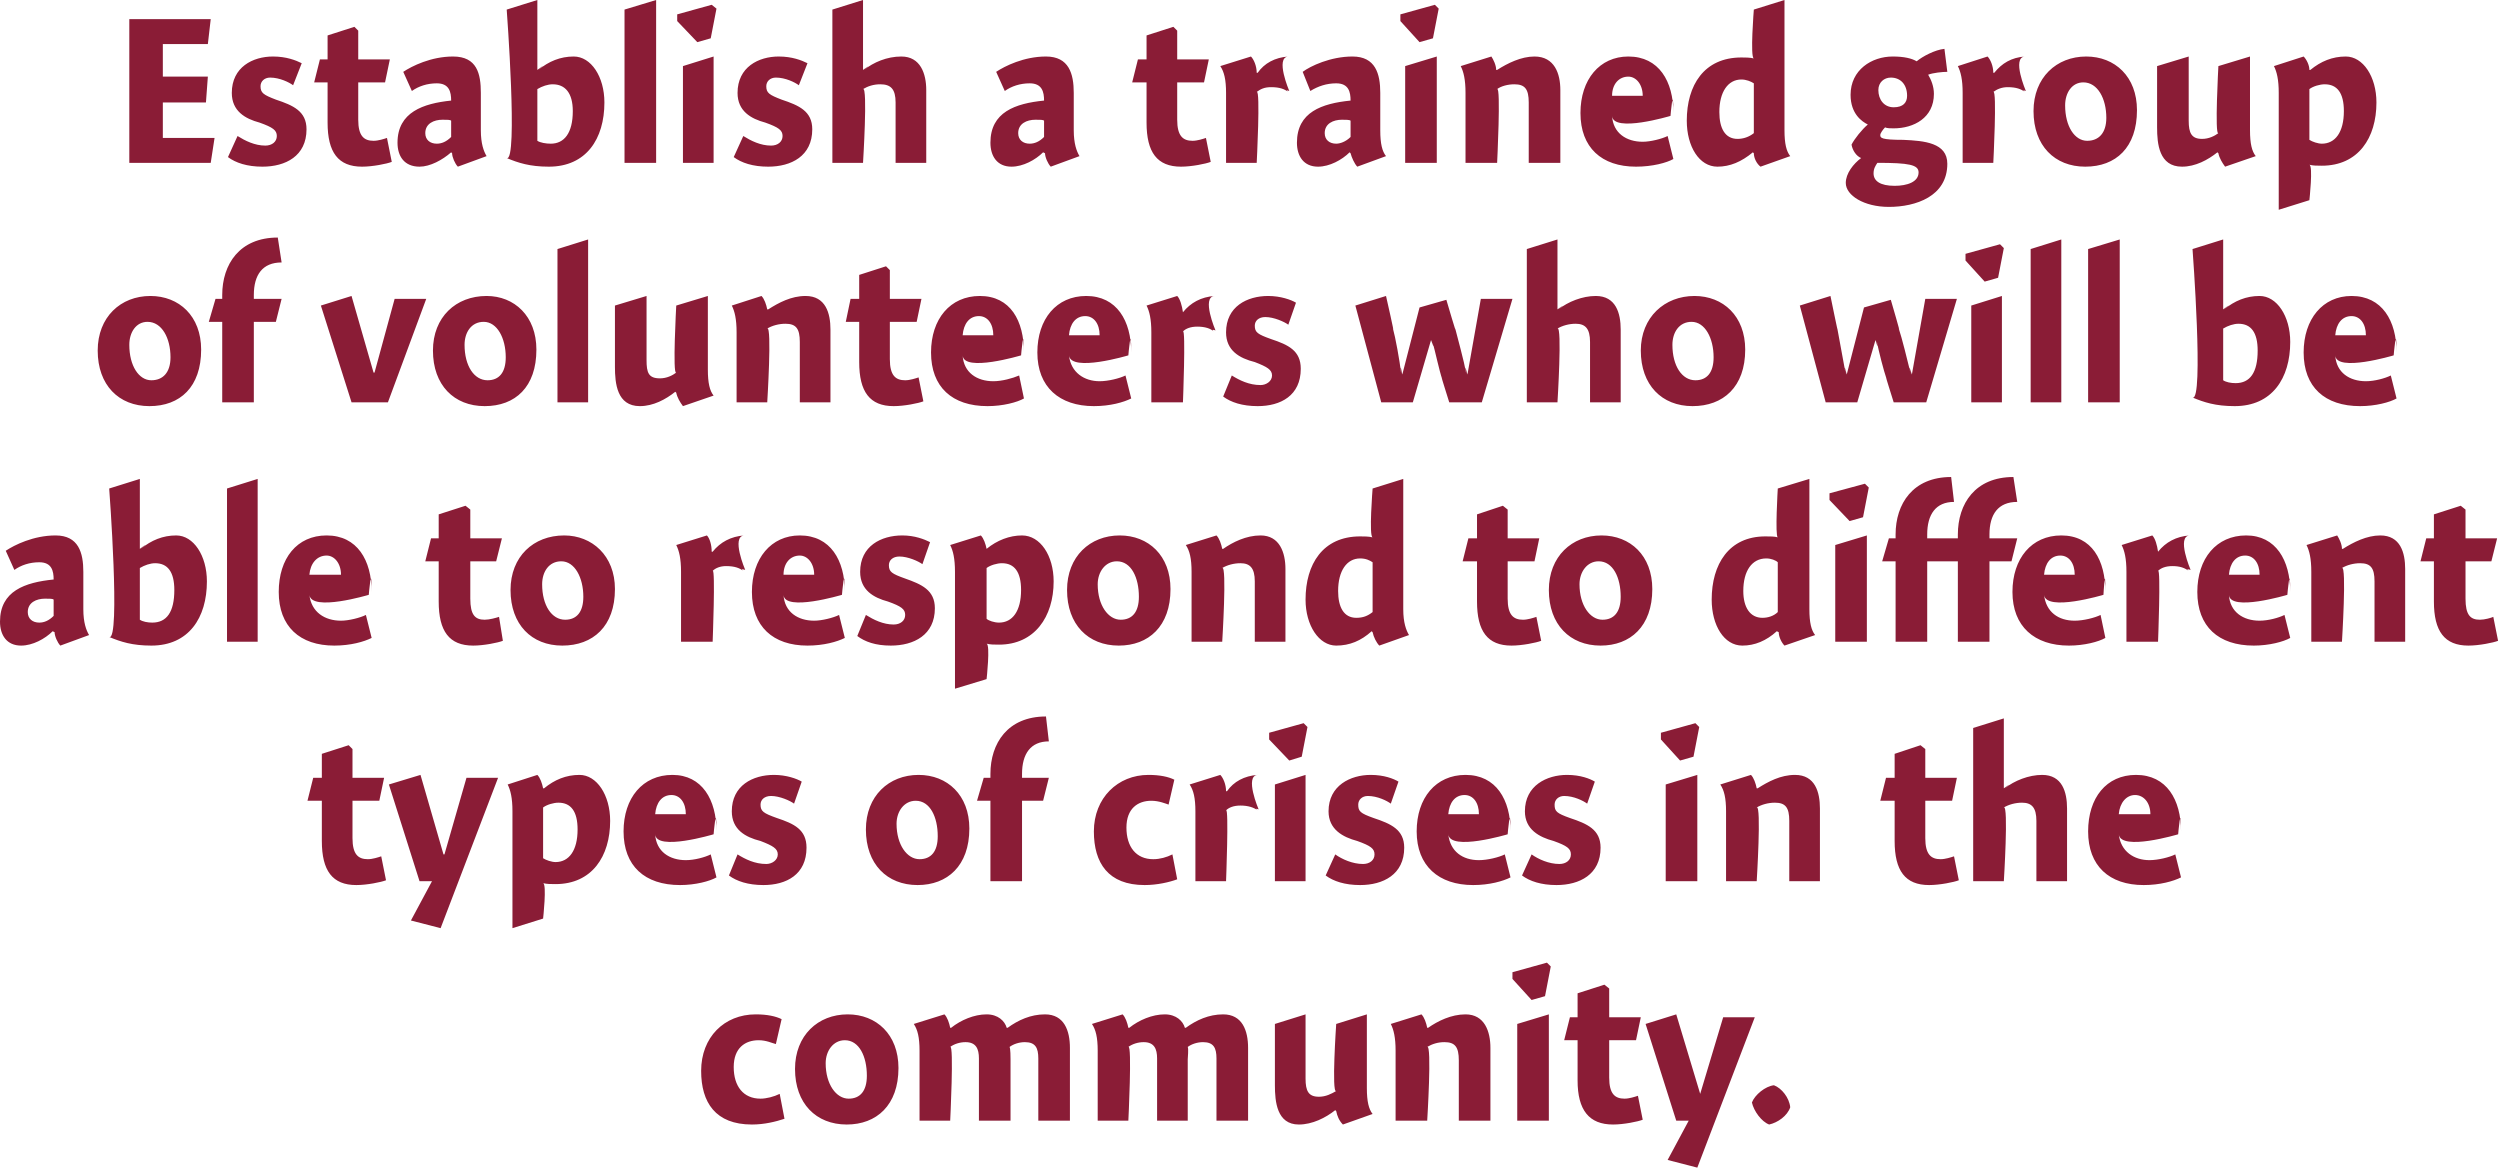 <?xml version="1.0" standalone="no"?><!DOCTYPE svg PUBLIC "-//W3C//DTD SVG 1.1//EN" "http://www.w3.org/Graphics/SVG/1.1/DTD/svg11.dtd"><svg xmlns="http://www.w3.org/2000/svg" version="1.1" style="left: 2.82% !important; width: 94.5% !important;top: 0.47% !important; height76.18% !important;" width="261px" height="122px" viewBox="0 0 261 122">  <desc>Establish a trained group of volunteers who will be able to respond to different types of crises in the community.</desc>  <defs/>  <g id="Group5157">    <path d="M 81.0 109.0 C 80.6 108.9 80.0 108.6 79.2 108.6 C 77.8 108.6 76.6 109.4 76.6 111.4 C 76.6 113.4 77.6 114.7 79.4 114.7 C 80.0 114.7 80.8 114.5 81.4 114.2 C 81.4 114.2 81.9 116.8 81.9 116.8 C 81.0 117.1 79.8 117.4 78.5 117.4 C 74.7 117.4 73.2 115.1 73.2 111.8 C 73.2 108.3 75.6 105.9 78.9 105.9 C 80.1 105.9 81.0 106.1 81.6 106.4 C 81.6 106.4 81.0 109.0 81.0 109.0 Z M 88.4 117.4 C 85.2 117.4 83.0 115.2 83.0 111.6 C 83.0 108.1 85.4 105.9 88.5 105.9 C 91.5 105.9 93.8 108.0 93.8 111.5 C 93.8 115.4 91.5 117.4 88.4 117.4 Z M 88.2 108.6 C 87.0 108.6 86.2 109.7 86.2 111.0 C 86.2 113.2 87.3 114.7 88.6 114.7 C 89.8 114.7 90.5 113.9 90.5 112.3 C 90.5 110.3 89.7 108.6 88.2 108.6 Z M 99.2 107.3 C 99.2 107.3 99.3 107.3 99.3 107.3 C 100.3 106.5 101.7 105.9 103.0 105.9 C 104.2 105.9 104.9 106.6 105.1 107.3 C 105.1 107.3 105.2 107.3 105.2 107.3 C 106.3 106.5 107.6 105.9 109.1 105.9 C 111.1 105.9 111.7 107.6 111.7 109.4 C 111.7 107.6 111.7 117.0 111.7 117.0 L 108.4 117.0 C 108.4 117.0 108.4 109.4 108.4 110.5 C 108.4 109.4 108.1 108.8 107.0 108.8 C 106.4 108.8 105.8 109.0 105.4 109.3 C 105.5 109.5 105.5 110.4 105.5 110.6 C 105.5 110.4 105.5 117.0 105.5 117.0 L 102.2 117.0 C 102.2 117.0 102.2 109.5 102.2 110.5 C 102.2 109.5 101.9 108.8 100.8 108.8 C 100.2 108.8 99.6 109.0 99.2 109.3 C 99.6 109.0 99.2 117.0 99.2 117.0 L 96.0 117.0 C 96.0 117.0 96.0 108.3 96.0 109.7 C 96.0 108.3 95.8 107.5 95.4 106.9 C 95.4 106.9 98.6 105.9 98.6 105.9 C 98.9 106.2 99.1 106.8 99.2 107.3 Z M 117.8 107.3 C 117.8 107.3 117.9 107.3 117.9 107.3 C 118.9 106.5 120.3 105.9 121.6 105.9 C 122.8 105.9 123.5 106.6 123.7 107.3 C 123.7 107.3 123.8 107.3 123.8 107.3 C 124.9 106.5 126.2 105.9 127.7 105.9 C 129.7 105.9 130.3 107.6 130.3 109.4 C 130.3 107.6 130.3 117.0 130.3 117.0 L 127.0 117.0 C 127.0 117.0 127.0 109.4 127.0 110.5 C 127.0 109.4 126.7 108.8 125.6 108.8 C 125.0 108.8 124.4 109.0 124.0 109.3 C 124.1 109.5 124.0 110.4 124.0 110.6 C 124.0 110.4 124.0 117.0 124.0 117.0 L 120.8 117.0 C 120.8 117.0 120.8 109.5 120.8 110.5 C 120.8 109.5 120.5 108.8 119.4 108.8 C 118.8 108.8 118.2 109.0 117.8 109.3 C 118.2 109.0 117.8 117.0 117.8 117.0 L 114.6 117.0 C 114.6 117.0 114.6 108.3 114.6 109.7 C 114.6 108.3 114.4 107.5 114.0 106.9 C 114.0 106.9 117.2 105.9 117.2 105.9 C 117.5 106.2 117.7 106.8 117.8 107.3 Z M 142.7 113.6 C 142.7 115.0 142.9 115.8 143.3 116.3 C 143.3 116.3 140.2 117.4 140.2 117.4 C 139.8 117.0 139.6 116.5 139.5 116.0 C 139.5 116.0 139.4 115.9 139.4 115.9 C 138.4 116.7 137.0 117.4 135.6 117.4 C 133.3 117.4 133.1 115.0 133.1 113.3 C 133.1 115.0 133.1 106.9 133.1 106.9 L 136.3 105.9 C 136.3 105.9 136.3 113.9 136.3 112.6 C 136.3 113.9 136.6 114.5 137.7 114.5 C 138.4 114.5 139.0 114.2 139.5 113.9 C 139.0 114.2 139.5 106.9 139.5 106.9 L 142.7 105.9 C 142.7 105.9 142.7 115.0 142.7 113.6 Z M 149.0 107.3 C 149.0 107.3 149.1 107.3 149.1 107.3 C 150.1 106.6 151.5 105.9 153.0 105.9 C 155.0 105.9 155.6 107.7 155.6 109.4 C 155.6 107.7 155.6 117.0 155.6 117.0 L 152.3 117.0 C 152.3 117.0 152.3 109.3 152.3 110.7 C 152.3 109.3 151.9 108.8 150.8 108.8 C 150.1 108.8 149.5 109.0 149.0 109.3 C 149.5 109.0 149.0 117.0 149.0 117.0 L 145.7 117.0 C 145.7 117.0 145.7 108.3 145.7 109.7 C 145.7 108.3 145.5 107.5 145.2 106.9 C 145.2 106.9 148.4 105.9 148.4 105.9 C 148.7 106.2 148.9 106.8 149.0 107.3 Z M 158.4 117.0 L 158.4 106.9 L 161.7 105.9 L 161.7 117.0 L 158.4 117.0 Z M 161.9 100.9 L 161.3 104.0 L 159.9 104.4 L 157.9 102.2 L 157.9 101.5 L 161.5 100.5 L 161.9 100.9 Z M 171.3 106.2 L 170.8 108.6 L 168.0 108.6 C 168.0 108.6 168.0 114.2 168.0 112.5 C 168.0 114.2 168.6 114.7 169.6 114.7 C 170.1 114.7 170.7 114.5 171.0 114.4 C 171.0 114.4 171.5 116.9 171.5 116.9 C 171.0 117.1 169.5 117.4 168.4 117.4 C 165.9 117.4 164.7 115.9 164.7 112.8 C 164.7 115.9 164.7 108.6 164.7 108.6 L 163.3 108.6 L 163.9 106.2 L 164.7 106.2 L 164.7 103.7 L 167.5 102.8 L 168.0 103.2 L 168.0 106.2 L 171.3 106.2 Z M 179.9 106.2 L 183.2 106.2 L 177.2 121.9 L 174.1 121.1 L 176.3 117.0 L 175.0 117.0 L 171.8 106.9 L 175.0 105.9 L 177.5 114.2 L 177.5 114.2 L 179.9 106.2 Z M 186.9 115.6 C 186.6 116.5 185.6 117.2 184.7 117.4 C 183.9 117.1 183.1 116.0 182.9 115.1 C 183.2 114.3 184.3 113.4 185.2 113.3 C 186.0 113.6 186.8 114.6 186.9 115.6 Z " stroke="none" fill="#8a1c36"/>    <path d="M 40.1 81.2 L 39.6 83.6 L 36.8 83.6 C 36.8 83.6 36.8 89.2 36.8 87.5 C 36.8 89.2 37.4 89.7 38.4 89.7 C 38.9 89.7 39.5 89.5 39.8 89.4 C 39.8 89.4 40.3 91.9 40.3 91.9 C 39.8 92.1 38.3 92.4 37.2 92.4 C 34.7 92.4 33.6 90.9 33.6 87.8 C 33.6 90.9 33.6 83.6 33.6 83.6 L 32.1 83.6 L 32.7 81.2 L 33.6 81.2 L 33.6 78.7 L 36.4 77.8 L 36.8 78.2 L 36.8 81.2 L 40.1 81.2 Z M 48.7 81.2 L 52.0 81.2 L 46.0 96.9 L 42.9 96.1 L 45.1 92.0 L 43.8 92.0 L 40.6 81.9 L 43.9 80.9 L 46.3 89.2 L 46.4 89.2 L 48.7 81.2 Z M 56.7 82.3 C 56.7 82.3 56.8 82.3 56.8 82.3 C 57.9 81.4 59.1 80.9 60.5 80.9 C 62.3 80.9 63.7 83.0 63.7 85.7 C 63.7 89.4 61.8 92.3 58.0 92.3 C 57.5 92.3 57.1 92.3 56.7 92.2 C 57.1 92.3 56.7 95.9 56.7 95.9 L 53.5 96.9 C 53.5 96.9 53.5 83.3 53.5 84.7 C 53.5 83.3 53.3 82.5 53.0 81.9 C 53.0 81.9 56.1 80.9 56.1 80.9 C 56.4 81.2 56.6 81.8 56.7 82.3 Z M 58.0 90.0 C 59.4 90.0 60.3 88.8 60.3 86.6 C 60.3 84.7 59.6 83.8 58.3 83.8 C 57.8 83.8 57.1 84.0 56.7 84.3 C 56.7 84.3 56.7 89.6 56.7 89.6 C 57.0 89.8 57.6 90.0 58.0 90.0 Z M 71.6 89.8 C 72.5 89.8 73.6 89.5 74.2 89.2 C 74.2 89.2 74.8 91.6 74.8 91.6 C 74.1 92.0 72.6 92.4 71.0 92.4 C 67.3 92.4 65.1 90.4 65.1 86.8 C 65.1 83.3 67.1 80.9 70.2 80.9 C 73.3 80.9 74.8 83.5 74.8 86.8 C 74.8 83.5 74.5 87.1 74.5 87.1 C 74.5 87.1 68.5 88.9 68.4 87.1 C 68.5 88.9 69.9 89.8 71.6 89.8 Z M 71.6 85.0 C 71.6 83.8 71.0 83.0 70.1 83.0 C 69.1 83.0 68.5 83.8 68.4 85.0 C 68.4 85.0 71.6 85.0 71.6 85.0 Z M 82.9 83.9 C 82.5 83.6 81.4 83.1 80.5 83.1 C 79.8 83.1 79.4 83.5 79.4 84.0 C 79.4 84.7 79.7 84.9 81.1 85.4 C 82.9 86.0 84.2 86.6 84.2 88.5 C 84.2 91.3 82.1 92.4 79.7 92.4 C 78.1 92.4 76.9 92.0 76.1 91.4 C 76.1 91.4 77.0 89.2 77.0 89.2 C 77.8 89.7 78.8 90.2 80.0 90.2 C 80.6 90.2 81.2 89.8 81.2 89.2 C 81.2 88.6 80.7 88.3 79.4 87.8 C 77.8 87.4 76.4 86.6 76.4 84.7 C 76.4 82.0 78.6 80.9 80.8 80.9 C 82.1 80.9 83.2 81.3 83.7 81.6 C 83.7 81.6 82.9 83.9 82.9 83.9 Z M 95.8 92.4 C 92.6 92.4 90.4 90.2 90.4 86.6 C 90.4 83.1 92.8 80.9 95.9 80.9 C 98.9 80.9 101.2 83.0 101.2 86.5 C 101.2 90.4 98.9 92.4 95.8 92.4 Z M 95.6 83.6 C 94.4 83.6 93.6 84.7 93.6 86.0 C 93.6 88.2 94.7 89.7 96.0 89.7 C 97.2 89.7 97.9 88.9 97.9 87.3 C 97.9 85.3 97.1 83.6 95.6 83.6 Z M 103.4 81.2 C 103.4 81.2 103.4 77.6 103.4 80.8 C 103.4 77.6 105.2 74.8 109.2 74.8 C 109.2 74.8 109.5 77.4 109.5 77.4 C 107.6 77.4 106.7 78.7 106.7 80.8 C 106.7 78.7 106.7 81.2 106.7 81.2 L 109.5 81.2 L 108.9 83.6 L 106.7 83.6 L 106.7 92.0 L 103.4 92.0 L 103.4 83.6 L 102.0 83.6 L 102.7 81.2 L 103.4 81.2 Z M 122.0 84.0 C 121.7 83.9 121.0 83.6 120.2 83.6 C 118.8 83.6 117.6 84.4 117.6 86.4 C 117.6 88.4 118.6 89.7 120.4 89.7 C 121.1 89.7 121.8 89.5 122.4 89.2 C 122.4 89.2 122.9 91.8 122.9 91.8 C 122.1 92.1 120.8 92.4 119.5 92.4 C 115.7 92.4 114.2 90.1 114.2 86.8 C 114.2 83.3 116.7 80.9 119.9 80.9 C 121.1 80.9 122.0 81.1 122.6 81.4 C 122.6 81.4 122.0 84.0 122.0 84.0 Z M 128.0 82.6 C 128.0 82.6 128.1 82.6 128.1 82.6 C 128.8 81.6 129.9 81.0 131.3 80.9 C 129.9 81.0 131.4 84.5 131.4 84.5 C 131.4 84.5 130.9 84.3 131.3 84.6 C 130.9 84.3 130.3 84.1 129.5 84.1 C 128.8 84.1 128.3 84.3 128.0 84.6 C 128.3 84.3 128.0 92.0 128.0 92.0 L 124.8 92.0 C 124.8 92.0 124.8 83.3 124.8 84.7 C 124.8 83.3 124.6 82.5 124.2 81.9 C 124.2 81.9 127.4 80.9 127.4 80.9 C 127.7 81.2 128.0 81.9 128.0 82.6 Z M 133.1 92.0 L 133.1 81.9 L 136.3 80.9 L 136.3 92.0 L 133.1 92.0 Z M 136.5 75.9 L 135.9 79.0 L 134.6 79.4 L 132.5 77.2 L 132.5 76.5 L 136.1 75.5 L 136.5 75.9 Z M 145.2 83.9 C 144.8 83.6 143.8 83.1 142.8 83.1 C 142.2 83.1 141.8 83.5 141.8 84.0 C 141.8 84.7 142.0 84.9 143.4 85.4 C 145.2 86.0 146.6 86.6 146.6 88.5 C 146.6 91.3 144.4 92.4 142.0 92.4 C 140.4 92.4 139.2 92.0 138.4 91.4 C 138.4 91.4 139.4 89.2 139.4 89.2 C 140.1 89.7 141.2 90.2 142.3 90.2 C 143.0 90.2 143.5 89.8 143.5 89.2 C 143.5 88.6 143.1 88.3 141.7 87.8 C 140.2 87.4 138.7 86.6 138.7 84.7 C 138.7 82.0 141.0 80.9 143.1 80.9 C 144.5 80.9 145.5 81.3 146.0 81.6 C 146.0 81.6 145.2 83.9 145.2 83.9 Z M 154.4 89.8 C 155.3 89.8 156.5 89.5 157.1 89.2 C 157.1 89.2 157.7 91.6 157.7 91.6 C 156.9 92.0 155.5 92.4 153.8 92.4 C 150.2 92.4 147.9 90.4 147.9 86.8 C 147.9 83.3 149.9 80.9 153.0 80.9 C 156.2 80.9 157.7 83.5 157.7 86.8 C 157.7 83.5 157.4 87.1 157.4 87.1 C 157.4 87.1 151.4 88.9 151.2 87.1 C 151.4 88.9 152.7 89.8 154.4 89.8 Z M 154.4 85.0 C 154.4 83.8 153.8 83.0 152.9 83.0 C 151.9 83.0 151.3 83.8 151.2 85.0 C 151.2 85.0 154.4 85.0 154.4 85.0 Z M 165.7 83.9 C 165.3 83.6 164.3 83.1 163.3 83.1 C 162.7 83.1 162.3 83.5 162.3 84.0 C 162.3 84.7 162.5 84.9 163.9 85.4 C 165.7 86.0 167.1 86.6 167.1 88.5 C 167.1 91.3 164.9 92.4 162.5 92.4 C 160.9 92.4 159.7 92.0 158.9 91.4 C 158.9 91.4 159.9 89.2 159.9 89.2 C 160.6 89.7 161.7 90.2 162.8 90.2 C 163.5 90.2 164.0 89.8 164.0 89.2 C 164.0 88.6 163.6 88.3 162.2 87.8 C 160.7 87.4 159.2 86.6 159.2 84.7 C 159.2 82.0 161.5 80.9 163.6 80.9 C 165.0 80.9 166.0 81.3 166.5 81.6 C 166.5 81.6 165.7 83.9 165.7 83.9 Z M 173.9 92.0 L 173.9 81.9 L 177.2 80.9 L 177.2 92.0 L 173.9 92.0 Z M 177.4 75.9 L 176.8 79.0 L 175.4 79.4 L 173.4 77.2 L 173.4 76.5 L 177.0 75.5 L 177.4 75.9 Z M 183.4 82.3 C 183.4 82.3 183.5 82.3 183.5 82.3 C 184.6 81.6 185.9 80.9 187.4 80.9 C 189.5 80.9 190.0 82.7 190.0 84.4 C 190.0 82.7 190.0 92.0 190.0 92.0 L 186.8 92.0 C 186.8 92.0 186.8 84.3 186.8 85.7 C 186.8 84.3 186.4 83.8 185.3 83.8 C 184.6 83.8 183.9 84.0 183.4 84.3 C 183.9 84.0 183.4 92.0 183.4 92.0 L 180.2 92.0 C 180.2 92.0 180.2 83.3 180.2 84.7 C 180.2 83.3 180.0 82.5 179.6 81.9 C 179.6 81.9 182.8 80.9 182.8 80.9 C 183.1 81.2 183.3 81.8 183.4 82.3 Z M 204.3 81.2 L 203.8 83.6 L 201.0 83.6 C 201.0 83.6 201.0 89.2 201.0 87.5 C 201.0 89.2 201.6 89.7 202.6 89.7 C 203.1 89.7 203.7 89.5 204.0 89.4 C 204.0 89.4 204.5 91.9 204.5 91.9 C 204.0 92.1 202.5 92.4 201.4 92.4 C 198.9 92.4 197.8 90.9 197.8 87.8 C 197.8 90.9 197.8 83.6 197.8 83.6 L 196.3 83.6 L 196.9 81.2 L 197.8 81.2 L 197.8 78.7 L 200.5 77.8 L 201.0 78.2 L 201.0 81.2 L 204.3 81.2 Z M 209.2 82.3 C 209.2 82.3 210.3 81.5 209.3 82.3 C 210.3 81.5 211.8 80.9 213.2 80.9 C 215.3 80.9 215.8 82.7 215.8 84.4 C 215.8 82.7 215.8 92.0 215.8 92.0 L 212.6 92.0 C 212.6 92.0 212.6 84.3 212.6 85.7 C 212.6 84.3 212.1 83.8 211.1 83.8 C 210.4 83.8 209.7 84.0 209.2 84.3 C 209.7 84.0 209.2 92.0 209.2 92.0 L 206.0 92.0 L 206.0 76.0 L 209.2 75.0 L 209.2 82.3 Z M 224.4 89.8 C 225.3 89.8 226.5 89.5 227.1 89.2 C 227.1 89.2 227.7 91.6 227.7 91.6 C 226.9 92.0 225.5 92.4 223.8 92.4 C 220.2 92.4 218.0 90.4 218.0 86.8 C 218.0 83.3 219.9 80.9 223.0 80.9 C 226.2 80.9 227.7 83.5 227.7 86.8 C 227.7 83.5 227.4 87.1 227.4 87.1 C 227.4 87.1 221.4 88.9 221.2 87.1 C 221.4 88.9 222.8 89.8 224.4 89.8 Z M 224.5 85.0 C 224.5 83.8 223.8 83.0 222.9 83.0 C 222.0 83.0 221.3 83.8 221.2 85.0 C 221.2 85.0 224.5 85.0 224.5 85.0 Z " stroke="none" fill="#8a1c36"/>    <path d="M 6.3 67.4 C 6.0 67.1 5.7 66.4 5.7 66.0 C 5.7 66.0 5.5 65.9 5.5 65.9 C 4.7 66.7 3.4 67.4 2.2 67.4 C 0.7 67.4 0.0 66.3 0.0 64.9 C 0.0 61.7 2.6 60.8 5.6 60.5 C 5.6 59.6 5.4 58.7 4.1 58.7 C 3.1 58.7 2.2 59.0 1.5 59.5 C 1.5 59.5 0.6 57.5 0.6 57.5 C 1.5 56.9 3.5 55.9 5.8 55.9 C 8.2 55.9 8.7 57.7 8.7 59.7 C 8.7 59.7 8.7 63.6 8.7 63.6 C 8.7 65.0 9.0 65.8 9.3 66.3 C 9.3 66.3 6.3 67.4 6.3 67.4 Z M 5.6 62.6 C 5.5 62.5 5.2 62.5 4.7 62.5 C 3.8 62.5 2.9 62.9 2.9 63.9 C 2.9 64.6 3.4 65.0 4.1 65.0 C 4.6 65.0 5.1 64.8 5.6 64.3 C 5.6 64.3 5.6 62.6 5.6 62.6 Z M 14.6 57.3 C 14.6 57.3 15.8 56.4 14.7 57.3 C 15.8 56.4 17.0 55.9 18.4 55.9 C 20.2 55.9 21.6 58.0 21.6 60.7 C 21.6 64.5 19.7 67.4 15.8 67.4 C 13.8 67.4 12.6 67.0 11.4 66.5 C 12.6 67.0 11.4 51.0 11.4 51.0 L 14.6 50.0 L 14.6 57.3 Z M 15.9 65.0 C 17.4 65.0 18.2 63.9 18.2 61.6 C 18.2 59.7 17.5 58.8 16.2 58.8 C 15.7 58.8 15.1 59.0 14.6 59.3 C 14.6 59.3 14.6 64.7 14.6 64.7 C 14.9 64.9 15.4 65.0 15.9 65.0 Z M 26.9 67.0 L 23.7 67.0 L 23.7 51.0 L 26.9 50.0 L 26.9 67.0 Z M 35.6 64.8 C 36.4 64.8 37.6 64.5 38.2 64.2 C 38.2 64.2 38.8 66.6 38.8 66.6 C 38.0 67.0 36.6 67.4 34.9 67.4 C 31.3 67.4 29.1 65.4 29.1 61.8 C 29.1 58.3 31.0 55.9 34.1 55.9 C 37.3 55.9 38.8 58.5 38.8 61.8 C 38.8 58.5 38.5 62.1 38.5 62.1 C 38.5 62.1 32.5 63.9 32.3 62.1 C 32.5 63.9 33.9 64.8 35.6 64.8 Z M 35.6 60.0 C 35.6 58.8 34.9 58.0 34.1 58.0 C 33.1 58.0 32.4 58.8 32.3 60.0 C 32.3 60.0 35.6 60.0 35.6 60.0 Z M 52.4 56.2 L 51.8 58.6 L 49.1 58.6 C 49.1 58.6 49.1 64.2 49.1 62.5 C 49.1 64.2 49.6 64.7 50.6 64.7 C 51.1 64.7 51.8 64.5 52.1 64.4 C 52.1 64.4 52.5 66.9 52.5 66.9 C 52.0 67.1 50.5 67.4 49.4 67.4 C 46.9 67.4 45.8 65.9 45.8 62.8 C 45.8 65.9 45.8 58.6 45.8 58.6 L 44.4 58.6 L 45.0 56.2 L 45.8 56.2 L 45.8 53.7 L 48.6 52.8 L 49.1 53.2 L 49.1 56.2 L 52.4 56.2 Z M 58.7 67.4 C 55.5 67.4 53.3 65.2 53.3 61.6 C 53.3 58.1 55.7 55.9 58.9 55.9 C 61.8 55.9 64.2 58.0 64.2 61.5 C 64.2 65.4 61.9 67.4 58.7 67.4 Z M 58.6 58.6 C 57.3 58.6 56.6 59.7 56.6 61.0 C 56.6 63.2 57.6 64.7 59.0 64.7 C 60.2 64.7 60.9 63.9 60.9 62.3 C 60.9 60.3 60.0 58.6 58.6 58.6 Z M 74.3 57.6 C 74.3 57.6 74.4 57.6 74.4 57.6 C 75.2 56.6 76.3 56.0 77.7 55.9 C 76.3 56.0 77.8 59.5 77.8 59.5 C 77.8 59.5 77.2 59.3 77.6 59.6 C 77.2 59.3 76.7 59.1 75.8 59.1 C 75.2 59.1 74.7 59.3 74.4 59.6 C 74.7 59.3 74.4 67.0 74.4 67.0 L 71.1 67.0 C 71.1 67.0 71.1 58.3 71.1 59.7 C 71.1 58.3 70.9 57.5 70.6 56.9 C 70.6 56.9 73.8 55.9 73.8 55.9 C 74.1 56.2 74.3 56.9 74.3 57.6 Z M 85.0 64.8 C 85.8 64.8 87.0 64.5 87.6 64.2 C 87.6 64.2 88.2 66.6 88.2 66.6 C 87.4 67.0 86.0 67.4 84.3 67.4 C 80.7 67.4 78.5 65.4 78.5 61.8 C 78.5 58.3 80.5 55.9 83.5 55.9 C 86.7 55.9 88.2 58.5 88.2 61.8 C 88.2 58.5 87.9 62.1 87.9 62.1 C 87.9 62.1 81.9 63.9 81.8 62.1 C 81.9 63.9 83.3 64.8 85.0 64.8 Z M 85.0 60.0 C 85.0 58.8 84.3 58.0 83.5 58.0 C 82.5 58.0 81.8 58.8 81.8 60.0 C 81.8 60.0 85.0 60.0 85.0 60.0 Z M 96.3 58.9 C 95.9 58.6 94.8 58.1 93.9 58.1 C 93.2 58.1 92.8 58.5 92.8 59.0 C 92.8 59.7 93.1 59.9 94.5 60.4 C 96.2 61.0 97.6 61.6 97.6 63.5 C 97.6 66.3 95.4 67.4 93.0 67.4 C 91.4 67.4 90.3 67.0 89.5 66.4 C 89.5 66.4 90.4 64.2 90.4 64.2 C 91.2 64.7 92.2 65.2 93.3 65.2 C 94.0 65.2 94.5 64.8 94.5 64.2 C 94.5 63.6 94.1 63.3 92.7 62.8 C 91.2 62.4 89.8 61.6 89.8 59.7 C 89.8 57.0 92.0 55.9 94.2 55.9 C 95.5 55.9 96.5 56.3 97.1 56.6 C 97.1 56.6 96.3 58.9 96.3 58.9 Z M 103.0 57.3 C 103.0 57.3 103.0 57.3 103.0 57.3 C 104.1 56.4 105.4 55.9 106.7 55.9 C 108.6 55.9 110.0 58.0 110.0 60.7 C 110.0 64.4 108.0 67.3 104.3 67.3 C 103.8 67.3 103.4 67.3 103.0 67.2 C 103.4 67.3 103.0 70.9 103.0 70.9 L 99.7 71.9 C 99.7 71.9 99.7 58.3 99.7 59.7 C 99.7 58.3 99.5 57.5 99.2 56.9 C 99.2 56.9 102.4 55.9 102.4 55.9 C 102.7 56.2 102.9 56.8 103.0 57.3 Z M 104.3 65.0 C 105.7 65.0 106.6 63.8 106.6 61.6 C 106.6 59.7 105.9 58.8 104.6 58.8 C 104.1 58.8 103.4 59.0 103.0 59.3 C 103.0 59.3 103.0 64.6 103.0 64.6 C 103.2 64.8 103.8 65.0 104.3 65.0 Z M 116.8 67.4 C 113.6 67.4 111.4 65.2 111.4 61.6 C 111.4 58.1 113.8 55.9 116.9 55.9 C 119.9 55.9 122.2 58.0 122.2 61.5 C 122.2 65.4 119.9 67.4 116.8 67.4 Z M 116.6 58.6 C 115.4 58.6 114.6 59.7 114.6 61.0 C 114.6 63.2 115.7 64.7 117.0 64.7 C 118.2 64.7 118.9 63.9 118.9 62.3 C 118.9 60.3 118.1 58.6 116.6 58.6 Z M 127.6 57.3 C 127.6 57.3 127.7 57.3 127.7 57.3 C 128.7 56.6 130.1 55.9 131.6 55.9 C 133.6 55.9 134.2 57.7 134.2 59.4 C 134.2 57.7 134.2 67.0 134.2 67.0 L 131.0 67.0 C 131.0 67.0 131.0 59.3 131.0 60.7 C 131.0 59.3 130.5 58.8 129.5 58.8 C 128.8 58.8 128.1 59.0 127.6 59.3 C 128.1 59.0 127.6 67.0 127.6 67.0 L 124.4 67.0 C 124.4 67.0 124.4 58.3 124.4 59.7 C 124.4 58.3 124.2 57.5 123.8 56.9 C 123.8 56.9 127.0 55.9 127.0 55.9 C 127.3 56.2 127.5 56.8 127.6 57.3 Z M 146.5 63.6 C 146.5 65.0 146.8 65.8 147.1 66.3 C 147.1 66.3 144.0 67.4 144.0 67.4 C 143.7 67.1 143.4 66.5 143.3 66.0 C 143.3 66.0 143.2 65.9 143.2 65.9 C 142.1 66.9 140.9 67.4 139.5 67.4 C 137.7 67.4 136.3 65.3 136.3 62.6 C 136.3 58.9 138.1 56.0 142.0 56.0 C 142.4 56.0 142.9 56.0 143.3 56.1 C 142.9 56.0 143.3 51.0 143.3 51.0 L 146.5 50.0 C 146.5 50.0 146.5 65.0 146.5 63.6 Z M 142.0 58.3 C 140.6 58.3 139.7 59.6 139.7 61.7 C 139.7 63.4 140.3 64.5 141.6 64.5 C 142.3 64.5 142.8 64.3 143.3 63.9 C 143.3 63.9 143.3 58.7 143.3 58.7 C 143.0 58.5 142.6 58.3 142.0 58.3 Z M 160.7 56.2 L 160.2 58.6 L 157.4 58.6 C 157.4 58.6 157.4 64.2 157.4 62.5 C 157.4 64.2 158.0 64.7 159.0 64.7 C 159.5 64.7 160.1 64.5 160.4 64.4 C 160.4 64.4 160.9 66.9 160.9 66.9 C 160.4 67.1 158.9 67.4 157.8 67.4 C 155.3 67.4 154.2 65.9 154.2 62.8 C 154.2 65.9 154.2 58.6 154.2 58.6 L 152.7 58.6 L 153.3 56.2 L 154.2 56.2 L 154.2 53.7 L 156.9 52.8 L 157.4 53.2 L 157.4 56.2 L 160.7 56.2 Z M 167.1 67.4 C 163.9 67.4 161.7 65.2 161.7 61.6 C 161.7 58.1 164.1 55.9 167.2 55.9 C 170.2 55.9 172.5 58.0 172.5 61.5 C 172.5 65.4 170.2 67.4 167.1 67.4 Z M 166.9 58.6 C 165.7 58.6 164.9 59.7 164.9 61.0 C 164.9 63.2 166.0 64.7 167.3 64.7 C 168.5 64.7 169.2 63.9 169.2 62.3 C 169.2 60.3 168.4 58.6 166.9 58.6 Z M 188.9 63.6 C 188.9 65.0 189.1 65.8 189.5 66.3 C 189.5 66.3 186.3 67.4 186.3 67.4 C 186.0 67.1 185.7 66.5 185.7 66.0 C 185.7 66.0 185.5 65.9 185.5 65.9 C 184.4 66.9 183.2 67.4 181.9 67.4 C 180.0 67.4 178.7 65.3 178.7 62.6 C 178.7 58.9 180.5 56.0 184.3 56.0 C 184.8 56.0 185.3 56.0 185.6 56.1 C 185.3 56.0 185.6 51.0 185.6 51.0 L 188.9 50.0 C 188.9 50.0 188.9 65.0 188.9 63.6 Z M 184.4 58.3 C 182.9 58.3 182.0 59.6 182.0 61.7 C 182.0 63.4 182.7 64.5 184.0 64.5 C 184.6 64.5 185.2 64.3 185.6 63.9 C 185.6 63.9 185.6 58.7 185.6 58.7 C 185.4 58.5 184.9 58.3 184.4 58.3 Z M 191.6 67.0 L 191.6 56.9 L 194.9 55.9 L 194.9 67.0 L 191.6 67.0 Z M 195.1 50.9 L 194.5 54.0 L 193.1 54.4 L 191.0 52.2 L 191.0 51.5 L 194.7 50.5 L 195.1 50.9 Z M 197.9 56.2 C 197.9 56.2 197.9 52.6 197.9 55.8 C 197.9 52.6 199.7 49.8 203.7 49.8 C 203.7 49.8 204.0 52.4 204.0 52.4 C 202.1 52.4 201.2 53.7 201.2 55.8 C 201.2 53.7 201.2 56.2 201.2 56.2 L 204.0 56.2 L 203.4 58.6 L 201.2 58.6 L 201.2 67.0 L 197.9 67.0 L 197.9 58.6 L 196.5 58.6 L 197.2 56.2 L 197.9 56.2 Z M 204.4 56.2 C 204.4 56.2 204.4 52.6 204.4 55.8 C 204.4 52.6 206.2 49.8 210.2 49.8 C 210.2 49.8 210.6 52.4 210.6 52.4 C 208.6 52.4 207.7 53.7 207.7 55.8 C 207.7 53.7 207.7 56.2 207.7 56.2 L 210.6 56.2 L 210.0 58.6 L 207.7 58.6 L 207.7 67.0 L 204.4 67.0 L 204.4 58.6 L 203.0 58.6 L 203.7 56.2 L 204.4 56.2 Z M 216.6 64.8 C 217.5 64.8 218.7 64.5 219.3 64.2 C 219.3 64.2 219.8 66.6 219.8 66.6 C 219.1 67.0 217.6 67.4 216.0 67.4 C 212.4 67.4 210.1 65.4 210.1 61.8 C 210.1 58.3 212.1 55.9 215.2 55.9 C 218.4 55.9 219.8 58.5 219.8 61.8 C 219.8 58.5 219.6 62.1 219.6 62.1 C 219.6 62.1 213.6 63.9 213.4 62.1 C 213.6 63.9 214.9 64.8 216.6 64.8 Z M 216.6 60.0 C 216.6 58.8 216.0 58.0 215.1 58.0 C 214.1 58.0 213.5 58.8 213.4 60.0 C 213.4 60.0 216.6 60.0 216.6 60.0 Z M 225.3 57.6 C 225.3 57.6 225.3 57.6 225.3 57.6 C 226.1 56.6 227.2 56.0 228.6 55.9 C 227.2 56.0 228.7 59.5 228.7 59.5 C 228.7 59.5 228.1 59.3 228.5 59.6 C 228.1 59.3 227.6 59.1 226.8 59.1 C 226.1 59.1 225.6 59.3 225.3 59.6 C 225.6 59.3 225.3 67.0 225.3 67.0 L 222.0 67.0 C 222.0 67.0 222.0 58.3 222.0 59.7 C 222.0 58.3 221.8 57.5 221.5 56.9 C 221.5 56.9 224.7 55.9 224.7 55.9 C 225.0 56.2 225.2 56.9 225.3 57.6 Z M 235.9 64.8 C 236.8 64.8 237.9 64.5 238.5 64.2 C 238.5 64.2 239.1 66.6 239.1 66.6 C 238.4 67.0 236.9 67.4 235.3 67.4 C 231.6 67.4 229.4 65.4 229.4 61.8 C 229.4 58.3 231.4 55.9 234.5 55.9 C 237.6 55.9 239.1 58.5 239.1 61.8 C 239.1 58.5 238.8 62.1 238.8 62.1 C 238.8 62.1 232.8 63.9 232.7 62.1 C 232.8 63.9 234.2 64.8 235.9 64.8 Z M 235.9 60.0 C 235.9 58.8 235.3 58.0 234.4 58.0 C 233.4 58.0 232.8 58.8 232.7 60.0 C 232.7 60.0 235.9 60.0 235.9 60.0 Z M 244.5 57.3 C 244.5 57.3 244.6 57.3 244.6 57.3 C 245.7 56.6 247.1 55.9 248.5 55.9 C 250.6 55.9 251.1 57.7 251.1 59.4 C 251.1 57.7 251.1 67.0 251.1 67.0 L 247.9 67.0 C 247.9 67.0 247.9 59.3 247.9 60.7 C 247.9 59.3 247.5 58.8 246.4 58.8 C 245.7 58.8 245.0 59.0 244.5 59.3 C 245.0 59.0 244.5 67.0 244.5 67.0 L 241.3 67.0 C 241.3 67.0 241.3 58.3 241.3 59.7 C 241.3 58.3 241.1 57.5 240.8 56.9 C 240.8 56.9 244.0 55.9 244.0 55.9 C 244.2 56.2 244.5 56.8 244.5 57.3 Z M 260.7 56.2 L 260.1 58.6 L 257.4 58.6 C 257.4 58.6 257.4 64.2 257.4 62.5 C 257.4 64.2 257.9 64.7 258.9 64.7 C 259.4 64.7 260.1 64.5 260.3 64.4 C 260.3 64.4 260.8 66.9 260.8 66.9 C 260.3 67.1 258.8 67.4 257.7 67.4 C 255.2 67.4 254.1 65.9 254.1 62.8 C 254.1 65.9 254.1 58.6 254.1 58.6 L 252.7 58.6 L 253.3 56.2 L 254.1 56.2 L 254.1 53.7 L 256.9 52.8 L 257.4 53.2 L 257.4 56.2 L 260.7 56.2 Z " stroke="none" fill="#8a1c36"/>    <path d="M 15.6 42.4 C 12.4 42.4 10.2 40.2 10.2 36.6 C 10.2 33.1 12.6 30.9 15.7 30.9 C 18.7 30.9 21.0 33.0 21.0 36.5 C 21.0 40.4 18.8 42.4 15.6 42.4 Z M 15.4 33.6 C 14.2 33.6 13.5 34.7 13.5 36.0 C 13.5 38.2 14.5 39.7 15.8 39.7 C 17.0 39.7 17.8 38.9 17.8 37.3 C 17.8 35.3 16.9 33.6 15.4 33.6 Z M 23.2 31.2 C 23.2 31.2 23.2 27.6 23.2 30.8 C 23.2 27.6 25.0 24.8 29.0 24.8 C 29.0 24.8 29.4 27.4 29.4 27.4 C 27.4 27.4 26.5 28.7 26.5 30.8 C 26.5 28.7 26.5 31.2 26.5 31.2 L 29.4 31.2 L 28.8 33.6 L 26.5 33.6 L 26.5 42.0 L 23.2 42.0 L 23.2 33.6 L 21.8 33.6 L 22.5 31.2 L 23.2 31.2 Z M 41.2 31.2 L 44.5 31.2 L 40.5 42.0 L 36.7 42.0 L 33.5 31.9 L 36.7 30.9 L 39.0 38.9 L 39.1 38.9 L 41.2 31.2 Z M 50.6 42.4 C 47.4 42.4 45.2 40.2 45.2 36.6 C 45.2 33.1 47.6 30.9 50.8 30.9 C 53.7 30.9 56.0 33.0 56.0 36.5 C 56.0 40.4 53.8 42.4 50.6 42.4 Z M 50.5 33.6 C 49.2 33.6 48.5 34.7 48.5 36.0 C 48.5 38.2 49.5 39.7 50.9 39.7 C 52.1 39.7 52.8 38.9 52.8 37.3 C 52.8 35.3 51.9 33.6 50.5 33.6 Z M 61.4 42.0 L 58.2 42.0 L 58.2 26.0 L 61.4 25.0 L 61.4 42.0 Z M 73.9 38.6 C 73.9 40.0 74.1 40.8 74.5 41.3 C 74.5 41.3 71.3 42.4 71.3 42.4 C 71.0 42.0 70.7 41.5 70.6 41.0 C 70.6 41.0 70.5 40.9 70.5 40.9 C 69.5 41.7 68.2 42.4 66.8 42.4 C 64.4 42.4 64.2 40.0 64.2 38.3 C 64.2 40.0 64.2 31.9 64.2 31.9 L 67.5 30.9 C 67.5 30.9 67.5 38.9 67.5 37.6 C 67.5 38.9 67.7 39.5 68.9 39.5 C 69.6 39.5 70.2 39.2 70.6 38.9 C 70.2 39.2 70.6 31.9 70.6 31.9 L 73.9 30.9 C 73.9 30.9 73.9 40.0 73.9 38.6 Z M 80.1 32.3 C 80.1 32.3 80.2 32.3 80.2 32.3 C 81.3 31.6 82.6 30.9 84.1 30.9 C 86.2 30.9 86.7 32.7 86.7 34.4 C 86.7 32.7 86.7 42.0 86.7 42.0 L 83.5 42.0 C 83.5 42.0 83.5 34.3 83.5 35.7 C 83.5 34.3 83.1 33.8 82.0 33.8 C 81.3 33.8 80.6 34.0 80.1 34.3 C 80.6 34.0 80.1 42.0 80.1 42.0 L 76.9 42.0 C 76.9 42.0 76.9 33.3 76.9 34.7 C 76.9 33.3 76.7 32.5 76.4 31.9 C 76.4 31.9 79.5 30.9 79.5 30.9 C 79.8 31.2 80.0 31.8 80.1 32.3 Z M 96.2 31.2 L 95.7 33.6 L 92.9 33.6 C 92.9 33.6 92.9 39.2 92.9 37.5 C 92.9 39.2 93.5 39.7 94.5 39.7 C 95.0 39.7 95.6 39.5 95.9 39.4 C 95.9 39.4 96.4 41.9 96.4 41.9 C 95.9 42.1 94.4 42.4 93.3 42.4 C 90.8 42.4 89.7 40.9 89.7 37.8 C 89.7 40.9 89.7 33.6 89.7 33.6 L 88.3 33.6 L 88.8 31.2 L 89.7 31.2 L 89.7 28.7 L 92.5 27.8 L 92.9 28.2 L 92.9 31.2 L 96.2 31.2 Z M 103.7 39.8 C 104.6 39.8 105.7 39.5 106.4 39.2 C 106.4 39.2 106.9 41.6 106.9 41.6 C 106.2 42.0 104.7 42.4 103.1 42.4 C 99.4 42.4 97.2 40.4 97.2 36.8 C 97.2 33.3 99.2 30.9 102.3 30.9 C 105.5 30.9 106.9 33.5 106.9 36.8 C 106.9 33.5 106.6 37.1 106.6 37.1 C 106.6 37.1 100.6 38.9 100.5 37.1 C 100.6 38.9 102.0 39.8 103.7 39.8 Z M 103.7 35.0 C 103.7 33.8 103.1 33.0 102.2 33.0 C 101.2 33.0 100.6 33.8 100.5 35.0 C 100.5 35.0 103.7 35.0 103.7 35.0 Z M 114.8 39.8 C 115.7 39.8 116.9 39.5 117.5 39.2 C 117.5 39.2 118.1 41.6 118.1 41.6 C 117.3 42.0 115.9 42.4 114.2 42.4 C 110.6 42.4 108.3 40.4 108.3 36.8 C 108.3 33.3 110.3 30.9 113.4 30.9 C 116.6 30.9 118.1 33.5 118.1 36.8 C 118.1 33.5 117.8 37.1 117.8 37.1 C 117.8 37.1 111.8 38.9 111.6 37.1 C 111.8 38.9 113.2 39.8 114.8 39.8 Z M 114.8 35.0 C 114.8 33.8 114.2 33.0 113.3 33.0 C 112.3 33.0 111.7 33.8 111.6 35.0 C 111.6 35.0 114.8 35.0 114.8 35.0 Z M 123.5 32.6 C 123.5 32.6 123.5 32.6 123.5 32.6 C 124.3 31.6 125.4 31.0 126.8 30.9 C 125.4 31.0 126.9 34.5 126.9 34.5 C 126.9 34.5 126.4 34.3 126.7 34.6 C 126.4 34.3 125.8 34.1 125.0 34.1 C 124.3 34.1 123.8 34.3 123.5 34.6 C 123.8 34.3 123.5 42.0 123.5 42.0 L 120.2 42.0 C 120.2 42.0 120.2 33.3 120.2 34.7 C 120.2 33.3 120.0 32.5 119.7 31.9 C 119.7 31.9 122.9 30.9 122.9 30.9 C 123.2 31.2 123.4 31.9 123.5 32.6 Z M 134.5 33.9 C 134.1 33.6 133.0 33.1 132.1 33.1 C 131.4 33.1 131.0 33.5 131.0 34.0 C 131.0 34.7 131.3 34.9 132.7 35.4 C 134.5 36.0 135.8 36.6 135.8 38.5 C 135.8 41.3 133.7 42.4 131.3 42.4 C 129.7 42.4 128.5 42.0 127.7 41.4 C 127.7 41.4 128.6 39.2 128.6 39.2 C 129.4 39.7 130.4 40.2 131.6 40.2 C 132.2 40.2 132.8 39.8 132.8 39.2 C 132.8 38.6 132.3 38.3 131.0 37.8 C 129.4 37.4 128.0 36.6 128.0 34.7 C 128.0 32.0 130.2 30.9 132.4 30.9 C 133.7 30.9 134.8 31.3 135.3 31.6 C 135.3 31.6 134.5 33.9 134.5 33.9 Z M 147.5 42.0 L 144.2 42.0 L 141.5 31.9 L 144.7 30.9 C 144.7 30.9 145.7 35.3 145.4 34.2 C 145.7 35.3 146.1 37.5 146.3 39.1 C 146.1 37.5 146.4 39.1 146.4 39.1 L 148.2 32.1 L 151.0 31.3 C 151.0 31.3 152.2 35.4 151.9 34.2 C 152.2 35.4 152.8 37.5 153.1 39.1 C 152.8 37.5 153.2 39.1 153.2 39.1 L 154.6 31.2 L 157.9 31.2 L 154.7 42.0 L 151.3 42.0 C 151.3 42.0 150.2 38.5 150.6 39.7 C 150.2 38.5 149.9 36.9 149.5 35.5 C 149.9 36.9 149.4 35.5 149.4 35.5 L 147.5 42.0 Z M 162.6 32.3 C 162.6 32.3 163.7 31.5 162.7 32.3 C 163.7 31.5 165.2 30.9 166.6 30.9 C 168.7 30.9 169.2 32.7 169.2 34.4 C 169.2 32.7 169.2 42.0 169.2 42.0 L 166.0 42.0 C 166.0 42.0 166.0 34.3 166.0 35.7 C 166.0 34.3 165.5 33.8 164.5 33.8 C 163.8 33.8 163.1 34.0 162.6 34.3 C 163.1 34.0 162.6 42.0 162.6 42.0 L 159.4 42.0 L 159.4 26.0 L 162.6 25.0 L 162.6 32.3 Z M 176.7 42.4 C 173.5 42.4 171.3 40.2 171.3 36.6 C 171.3 33.1 173.8 30.9 176.9 30.9 C 179.9 30.9 182.2 33.0 182.2 36.5 C 182.2 40.4 179.9 42.4 176.7 42.4 Z M 176.6 33.6 C 175.3 33.6 174.6 34.7 174.6 36.0 C 174.6 38.2 175.6 39.7 177.0 39.7 C 178.2 39.7 178.9 38.9 178.9 37.3 C 178.9 35.3 178.0 33.6 176.6 33.6 Z M 193.9 42.0 L 190.6 42.0 L 187.9 31.9 L 191.1 30.9 C 191.1 30.9 192.0 35.3 191.8 34.2 C 192.0 35.3 192.4 37.5 192.7 39.1 C 192.4 37.5 192.8 39.1 192.8 39.1 L 194.6 32.1 L 197.4 31.3 C 197.4 31.3 198.6 35.4 198.2 34.2 C 198.6 35.4 199.1 37.5 199.5 39.1 C 199.1 37.5 199.6 39.1 199.6 39.1 L 201.0 31.2 L 204.3 31.2 L 201.1 42.0 L 197.7 42.0 C 197.7 42.0 196.6 38.5 197.0 39.7 C 196.6 38.5 196.2 36.9 195.9 35.5 C 196.2 36.9 195.8 35.5 195.8 35.5 L 193.9 42.0 Z M 205.8 42.0 L 205.8 31.9 L 209.0 30.9 L 209.0 42.0 L 205.8 42.0 Z M 209.2 25.9 L 208.6 29.0 L 207.2 29.4 L 205.2 27.2 L 205.2 26.5 L 208.8 25.5 L 209.2 25.9 Z M 215.2 42.0 L 212.0 42.0 L 212.0 26.0 L 215.2 25.0 L 215.2 42.0 Z M 221.3 42.0 L 218.0 42.0 L 218.0 26.0 L 221.3 25.0 L 221.3 42.0 Z M 232.1 32.3 C 232.1 32.3 233.3 31.4 232.2 32.3 C 233.3 31.4 234.5 30.9 235.9 30.9 C 237.7 30.9 239.1 33.0 239.1 35.7 C 239.1 39.5 237.2 42.4 233.3 42.4 C 231.3 42.4 230.1 42.0 228.9 41.5 C 230.1 42.0 228.9 26.0 228.9 26.0 L 232.1 25.0 L 232.1 32.3 Z M 233.4 40.0 C 234.9 40.0 235.7 38.9 235.7 36.6 C 235.7 34.7 235.0 33.8 233.7 33.8 C 233.2 33.8 232.6 34.0 232.1 34.3 C 232.1 34.3 232.1 39.7 232.1 39.7 C 232.4 39.9 232.9 40.0 233.4 40.0 Z M 247.0 39.8 C 247.9 39.8 249.0 39.5 249.6 39.2 C 249.6 39.2 250.2 41.6 250.2 41.6 C 249.5 42.0 248.0 42.4 246.4 42.4 C 242.7 42.4 240.5 40.4 240.5 36.8 C 240.5 33.3 242.5 30.9 245.5 30.9 C 248.7 30.9 250.2 33.5 250.2 36.8 C 250.2 33.5 249.9 37.1 249.9 37.1 C 249.9 37.1 243.9 38.9 243.8 37.1 C 243.9 38.9 245.3 39.8 247.0 39.8 Z M 247.0 35.0 C 247.0 33.8 246.4 33.0 245.5 33.0 C 244.5 33.0 243.9 33.8 243.8 35.0 C 243.8 35.0 247.0 35.0 247.0 35.0 Z " stroke="none" fill="#8a1c36"/>    <path d="M 17.0 8.0 L 21.7 8.0 L 21.5 10.7 L 17.0 10.7 L 17.0 14.4 L 22.4 14.4 L 22.0 17.0 L 13.5 17.0 L 13.5 2.0 L 22.0 2.0 L 21.7 4.6 L 17.0 4.6 L 17.0 8.0 Z M 30.6 8.9 C 30.2 8.6 29.2 8.1 28.2 8.1 C 27.6 8.1 27.2 8.5 27.2 9.0 C 27.2 9.7 27.5 9.9 28.8 10.4 C 30.6 11.0 32.0 11.6 32.0 13.5 C 32.0 16.3 29.8 17.4 27.4 17.4 C 25.8 17.4 24.6 17.0 23.8 16.4 C 23.8 16.4 24.8 14.2 24.8 14.2 C 25.6 14.7 26.6 15.2 27.7 15.2 C 28.4 15.2 28.9 14.8 28.9 14.2 C 28.9 13.6 28.5 13.3 27.1 12.8 C 25.6 12.4 24.2 11.6 24.2 9.7 C 24.2 7.0 26.4 5.9 28.5 5.9 C 29.9 5.9 30.9 6.3 31.5 6.6 C 31.5 6.6 30.6 8.9 30.6 8.9 Z M 40.7 6.2 L 40.2 8.6 L 37.4 8.6 C 37.4 8.6 37.4 14.2 37.4 12.5 C 37.4 14.2 38.0 14.7 39.0 14.7 C 39.5 14.7 40.1 14.5 40.4 14.4 C 40.4 14.4 40.9 16.9 40.9 16.9 C 40.4 17.1 38.9 17.4 37.8 17.4 C 35.3 17.4 34.2 15.9 34.2 12.8 C 34.2 15.9 34.2 8.6 34.2 8.6 L 32.8 8.6 L 33.4 6.2 L 34.2 6.2 L 34.2 3.7 L 37.0 2.8 L 37.4 3.2 L 37.4 6.2 L 40.7 6.2 Z M 47.8 17.4 C 47.5 17.1 47.2 16.4 47.2 16.0 C 47.2 16.0 47.1 15.9 47.1 15.9 C 46.2 16.7 44.9 17.4 43.8 17.4 C 42.2 17.4 41.5 16.3 41.5 14.9 C 41.5 11.7 44.2 10.8 47.1 10.5 C 47.1 9.6 46.9 8.7 45.6 8.7 C 44.6 8.7 43.7 9.0 43.0 9.5 C 43.0 9.5 42.1 7.5 42.1 7.5 C 43.0 6.9 45.0 5.9 47.3 5.9 C 49.8 5.9 50.2 7.7 50.2 9.7 C 50.2 9.7 50.2 13.6 50.2 13.6 C 50.2 15.0 50.5 15.8 50.8 16.3 C 50.8 16.3 47.8 17.4 47.8 17.4 Z M 47.1 12.6 C 47.0 12.5 46.7 12.5 46.2 12.5 C 45.3 12.5 44.4 12.9 44.4 13.9 C 44.4 14.6 44.9 15.0 45.6 15.0 C 46.1 15.0 46.6 14.8 47.1 14.3 C 47.1 14.3 47.1 12.6 47.1 12.6 Z M 56.1 7.3 C 56.1 7.3 57.3 6.4 56.2 7.3 C 57.3 6.4 58.5 5.9 59.9 5.9 C 61.7 5.9 63.1 8.0 63.1 10.7 C 63.1 14.5 61.2 17.4 57.3 17.4 C 55.3 17.4 54.1 17.0 52.9 16.5 C 54.1 17.0 52.9 1.0 52.9 1.0 L 56.1 0.0 L 56.1 7.3 Z M 57.5 15.0 C 58.9 15.0 59.8 13.9 59.8 11.6 C 59.8 9.7 59.0 8.8 57.7 8.8 C 57.2 8.8 56.6 9.0 56.1 9.3 C 56.1 9.3 56.1 14.7 56.1 14.7 C 56.4 14.9 57.0 15.0 57.5 15.0 Z M 68.5 17.0 L 65.2 17.0 L 65.2 1.0 L 68.5 0.0 L 68.5 17.0 Z M 71.3 17.0 L 71.3 6.9 L 74.5 5.9 L 74.5 17.0 L 71.3 17.0 Z M 74.8 0.9 L 74.2 4.0 L 72.8 4.4 L 70.7 2.2 L 70.7 1.5 L 74.3 0.5 L 74.8 0.9 Z M 83.4 8.9 C 83.0 8.6 82.0 8.1 81.0 8.1 C 80.4 8.1 80.0 8.5 80.0 9.0 C 80.0 9.7 80.3 9.9 81.6 10.4 C 83.4 11.0 84.8 11.6 84.8 13.5 C 84.8 16.3 82.6 17.4 80.2 17.4 C 78.6 17.4 77.4 17.0 76.6 16.4 C 76.6 16.4 77.6 14.2 77.6 14.2 C 78.4 14.7 79.4 15.2 80.5 15.2 C 81.2 15.2 81.7 14.8 81.7 14.2 C 81.7 13.6 81.3 13.3 79.9 12.8 C 78.4 12.4 77.0 11.6 77.0 9.7 C 77.0 7.0 79.2 5.9 81.3 5.9 C 82.7 5.9 83.7 6.3 84.3 6.6 C 84.3 6.6 83.4 8.9 83.4 8.9 Z M 90.1 7.3 C 90.1 7.3 91.2 6.5 90.2 7.3 C 91.2 6.5 92.6 5.9 94.1 5.9 C 96.1 5.9 96.7 7.7 96.7 9.4 C 96.7 7.7 96.7 17.0 96.7 17.0 L 93.5 17.0 C 93.5 17.0 93.5 9.3 93.5 10.7 C 93.5 9.3 93.0 8.8 91.9 8.8 C 91.2 8.8 90.6 9.0 90.1 9.3 C 90.6 9.0 90.1 17.0 90.1 17.0 L 86.9 17.0 L 86.9 1.0 L 90.1 0.0 L 90.1 7.3 Z M 109.7 17.4 C 109.4 17.1 109.1 16.4 109.1 16.0 C 109.1 16.0 108.9 15.9 108.9 15.9 C 108.1 16.7 106.8 17.4 105.6 17.4 C 104.1 17.4 103.4 16.3 103.4 14.9 C 103.4 11.7 106.0 10.8 109.0 10.5 C 109.0 9.6 108.8 8.7 107.5 8.7 C 106.5 8.7 105.6 9.0 104.9 9.5 C 104.9 9.5 104.0 7.5 104.0 7.5 C 104.9 6.9 106.9 5.9 109.2 5.9 C 111.6 5.9 112.1 7.7 112.1 9.7 C 112.1 9.7 112.1 13.6 112.1 13.6 C 112.1 15.0 112.4 15.8 112.7 16.3 C 112.7 16.3 109.7 17.4 109.7 17.4 Z M 109.0 12.6 C 108.9 12.5 108.6 12.5 108.1 12.5 C 107.2 12.5 106.3 12.9 106.3 13.9 C 106.3 14.6 106.8 15.0 107.5 15.0 C 108.0 15.0 108.5 14.8 109.0 14.3 C 109.0 14.3 109.0 12.6 109.0 12.6 Z M 126.2 6.2 L 125.7 8.6 L 122.9 8.6 C 122.9 8.6 122.9 14.2 122.9 12.5 C 122.9 14.2 123.5 14.7 124.5 14.7 C 125.0 14.7 125.6 14.5 125.9 14.4 C 125.9 14.4 126.4 16.9 126.4 16.9 C 125.9 17.1 124.4 17.4 123.3 17.4 C 120.8 17.4 119.7 15.9 119.7 12.8 C 119.7 15.9 119.7 8.6 119.7 8.6 L 118.2 8.6 L 118.8 6.2 L 119.7 6.2 L 119.7 3.7 L 122.5 2.8 L 122.9 3.2 L 122.9 6.2 L 126.2 6.2 Z M 131.2 7.6 C 131.2 7.6 131.3 7.6 131.3 7.6 C 132.0 6.6 133.1 6.0 134.5 5.9 C 133.1 6.0 134.6 9.5 134.6 9.5 C 134.6 9.5 134.1 9.3 134.5 9.6 C 134.1 9.3 133.6 9.1 132.7 9.1 C 132.0 9.1 131.6 9.3 131.2 9.6 C 131.6 9.3 131.2 17.0 131.2 17.0 L 128.0 17.0 C 128.0 17.0 128.0 8.3 128.0 9.7 C 128.0 8.3 127.8 7.5 127.4 6.9 C 127.4 6.9 130.6 5.9 130.6 5.9 C 130.9 6.2 131.2 6.9 131.2 7.6 Z M 141.7 17.4 C 141.4 17.1 141.1 16.4 141.0 16.0 C 141.0 16.0 140.9 15.9 140.9 15.9 C 140.1 16.7 138.8 17.4 137.6 17.4 C 136.1 17.4 135.4 16.3 135.4 14.9 C 135.4 11.7 138.0 10.8 141.0 10.5 C 141.0 9.6 140.8 8.7 139.5 8.7 C 138.5 8.7 137.6 9.0 136.8 9.5 C 136.8 9.5 136.0 7.5 136.0 7.5 C 136.8 6.9 138.9 5.9 141.2 5.9 C 143.6 5.9 144.1 7.7 144.1 9.7 C 144.1 9.7 144.1 13.6 144.1 13.6 C 144.1 15.0 144.3 15.8 144.7 16.3 C 144.7 16.3 141.7 17.4 141.7 17.4 Z M 141.0 12.6 C 140.9 12.5 140.5 12.5 140.1 12.5 C 139.2 12.5 138.3 12.9 138.3 13.9 C 138.3 14.6 138.8 15.0 139.5 15.0 C 139.9 15.0 140.5 14.8 141.0 14.3 C 141.0 14.3 141.0 12.6 141.0 12.6 Z M 146.7 17.0 L 146.7 6.9 L 150.0 5.9 L 150.0 17.0 L 146.7 17.0 Z M 150.2 0.9 L 149.6 4.0 L 148.2 4.4 L 146.2 2.2 L 146.2 1.5 L 149.8 0.5 L 150.2 0.9 Z M 156.2 7.3 C 156.2 7.3 156.3 7.3 156.3 7.3 C 157.4 6.6 158.8 5.9 160.2 5.9 C 162.3 5.9 162.9 7.7 162.9 9.4 C 162.9 7.7 162.9 17.0 162.9 17.0 L 159.6 17.0 C 159.6 17.0 159.6 9.3 159.6 10.7 C 159.6 9.3 159.2 8.8 158.1 8.8 C 157.4 8.8 156.7 9.0 156.3 9.3 C 156.7 9.0 156.3 17.0 156.3 17.0 L 153.0 17.0 C 153.0 17.0 153.0 8.3 153.0 9.7 C 153.0 8.3 152.8 7.5 152.5 6.9 C 152.5 6.9 155.7 5.9 155.7 5.9 C 155.9 6.2 156.2 6.8 156.2 7.3 Z M 171.5 14.8 C 172.3 14.8 173.5 14.5 174.1 14.2 C 174.1 14.2 174.7 16.6 174.7 16.6 C 174.0 17.0 172.5 17.4 170.8 17.4 C 167.2 17.4 165.0 15.4 165.0 11.8 C 165.0 8.3 167.0 5.9 170.0 5.9 C 173.2 5.9 174.7 8.5 174.7 11.8 C 174.7 8.5 174.4 12.1 174.4 12.1 C 174.4 12.1 168.4 13.9 168.3 12.1 C 168.4 13.9 169.8 14.8 171.5 14.8 Z M 171.5 10.0 C 171.5 8.8 170.8 8.0 170.0 8.0 C 169.0 8.0 168.3 8.8 168.3 10.0 C 168.3 10.0 171.5 10.0 171.5 10.0 Z M 186.3 13.6 C 186.3 15.0 186.5 15.8 186.9 16.3 C 186.9 16.3 183.8 17.4 183.8 17.4 C 183.4 17.1 183.1 16.5 183.1 16.0 C 183.1 16.0 183.0 15.9 183.0 15.9 C 181.8 16.9 180.6 17.4 179.3 17.4 C 177.4 17.4 176.1 15.3 176.1 12.6 C 176.1 8.9 177.9 6.0 181.8 6.0 C 182.2 6.0 182.7 6.0 183.1 6.1 C 182.7 6.0 183.1 1.0 183.1 1.0 L 186.3 0.0 C 186.3 0.0 186.3 15.0 186.3 13.6 Z M 181.8 8.3 C 180.4 8.3 179.5 9.6 179.5 11.7 C 179.5 13.4 180.1 14.5 181.4 14.5 C 182.0 14.5 182.6 14.3 183.1 13.9 C 183.1 13.9 183.1 8.7 183.1 8.7 C 182.8 8.5 182.3 8.3 181.8 8.3 Z M 203.3 7.5 C 202.8 7.5 201.8 7.6 201.3 7.8 C 201.6 8.3 201.9 9.0 201.9 9.8 C 201.9 12.3 199.8 13.4 197.7 13.4 C 197.4 13.4 197.0 13.4 196.8 13.3 C 196.6 13.5 196.3 13.9 196.3 14.1 C 196.3 14.4 196.4 14.6 198.7 14.6 C 200.9 14.7 203.3 14.9 203.3 17.1 C 203.3 20.5 200.0 21.6 197.2 21.6 C 194.6 21.6 192.7 20.4 192.7 19.1 C 192.7 18.1 193.5 17.1 194.3 16.5 C 193.8 16.3 193.4 15.7 193.3 15.1 C 193.6 14.5 194.4 13.5 195.0 13.0 C 194.4 12.7 193.2 11.9 193.2 9.9 C 193.2 7.3 195.4 5.9 197.6 5.9 C 198.8 5.9 199.6 6.1 200.1 6.4 C 200.7 5.9 202.0 5.2 203.0 5.1 C 203.0 5.1 203.3 7.5 203.3 7.5 Z M 197.4 8.1 C 196.7 8.1 196.1 8.6 196.1 9.4 C 196.1 10.4 196.7 11.2 197.7 11.2 C 198.7 11.2 199.1 10.7 199.1 10.0 C 199.1 8.8 198.4 8.1 197.4 8.1 Z M 195.6 18.1 C 195.6 18.9 196.3 19.4 197.8 19.4 C 199.1 19.4 200.3 19.0 200.3 18.0 C 200.3 17.2 199.3 17.0 196.0 17.0 C 195.8 17.3 195.6 17.6 195.6 18.1 Z M 208.1 7.6 C 208.1 7.6 208.2 7.6 208.2 7.6 C 209.0 6.6 210.0 6.0 211.4 5.9 C 210.0 6.0 211.5 9.5 211.5 9.5 C 211.5 9.5 211.0 9.3 211.4 9.6 C 211.0 9.3 210.5 9.1 209.6 9.1 C 209.0 9.1 208.5 9.3 208.1 9.6 C 208.5 9.3 208.1 17.0 208.1 17.0 L 204.9 17.0 C 204.9 17.0 204.9 8.3 204.9 9.7 C 204.9 8.3 204.7 7.5 204.4 6.9 C 204.4 6.9 207.5 5.9 207.5 5.9 C 207.8 6.2 208.1 6.9 208.1 7.6 Z M 217.7 17.4 C 214.5 17.4 212.3 15.2 212.3 11.6 C 212.3 8.1 214.7 5.9 217.8 5.9 C 220.8 5.9 223.1 8.0 223.1 11.5 C 223.1 15.4 220.9 17.4 217.7 17.4 Z M 217.5 8.6 C 216.3 8.6 215.6 9.7 215.6 11.0 C 215.6 13.2 216.6 14.7 217.9 14.7 C 219.1 14.7 219.9 13.9 219.9 12.3 C 219.9 10.3 219.0 8.6 217.5 8.6 Z M 234.9 13.6 C 234.9 15.0 235.1 15.8 235.5 16.3 C 235.5 16.3 232.3 17.4 232.3 17.4 C 232.0 17.0 231.7 16.5 231.6 16.0 C 231.6 16.0 231.5 15.9 231.5 15.9 C 230.5 16.7 229.2 17.4 227.8 17.4 C 225.4 17.4 225.2 15.0 225.2 13.3 C 225.2 15.0 225.2 6.9 225.2 6.9 L 228.5 5.9 C 228.5 5.9 228.5 13.9 228.5 12.6 C 228.5 13.9 228.8 14.5 229.9 14.5 C 230.6 14.5 231.2 14.2 231.6 13.9 C 231.2 14.2 231.6 6.9 231.6 6.9 L 234.9 5.9 C 234.9 5.9 234.9 15.0 234.9 13.6 Z M 241.1 7.3 C 241.1 7.3 241.2 7.3 241.2 7.3 C 242.3 6.4 243.5 5.9 244.9 5.9 C 246.7 5.9 248.1 8.0 248.1 10.7 C 248.1 14.4 246.2 17.3 242.4 17.3 C 241.9 17.3 241.5 17.3 241.1 17.2 C 241.5 17.3 241.1 20.9 241.1 20.9 L 237.9 21.9 C 237.9 21.9 237.9 8.3 237.9 9.7 C 237.9 8.3 237.7 7.5 237.4 6.9 C 237.4 6.9 240.5 5.9 240.5 5.9 C 240.8 6.2 241.1 6.8 241.1 7.3 Z M 242.4 15.0 C 243.8 15.0 244.7 13.8 244.7 11.6 C 244.7 9.7 244.0 8.8 242.7 8.8 C 242.2 8.8 241.5 9.0 241.1 9.3 C 241.1 9.3 241.1 14.6 241.1 14.6 C 241.4 14.8 242.0 15.0 242.4 15.0 Z " stroke="none" fill="#8a1c36"/>  </g></svg>